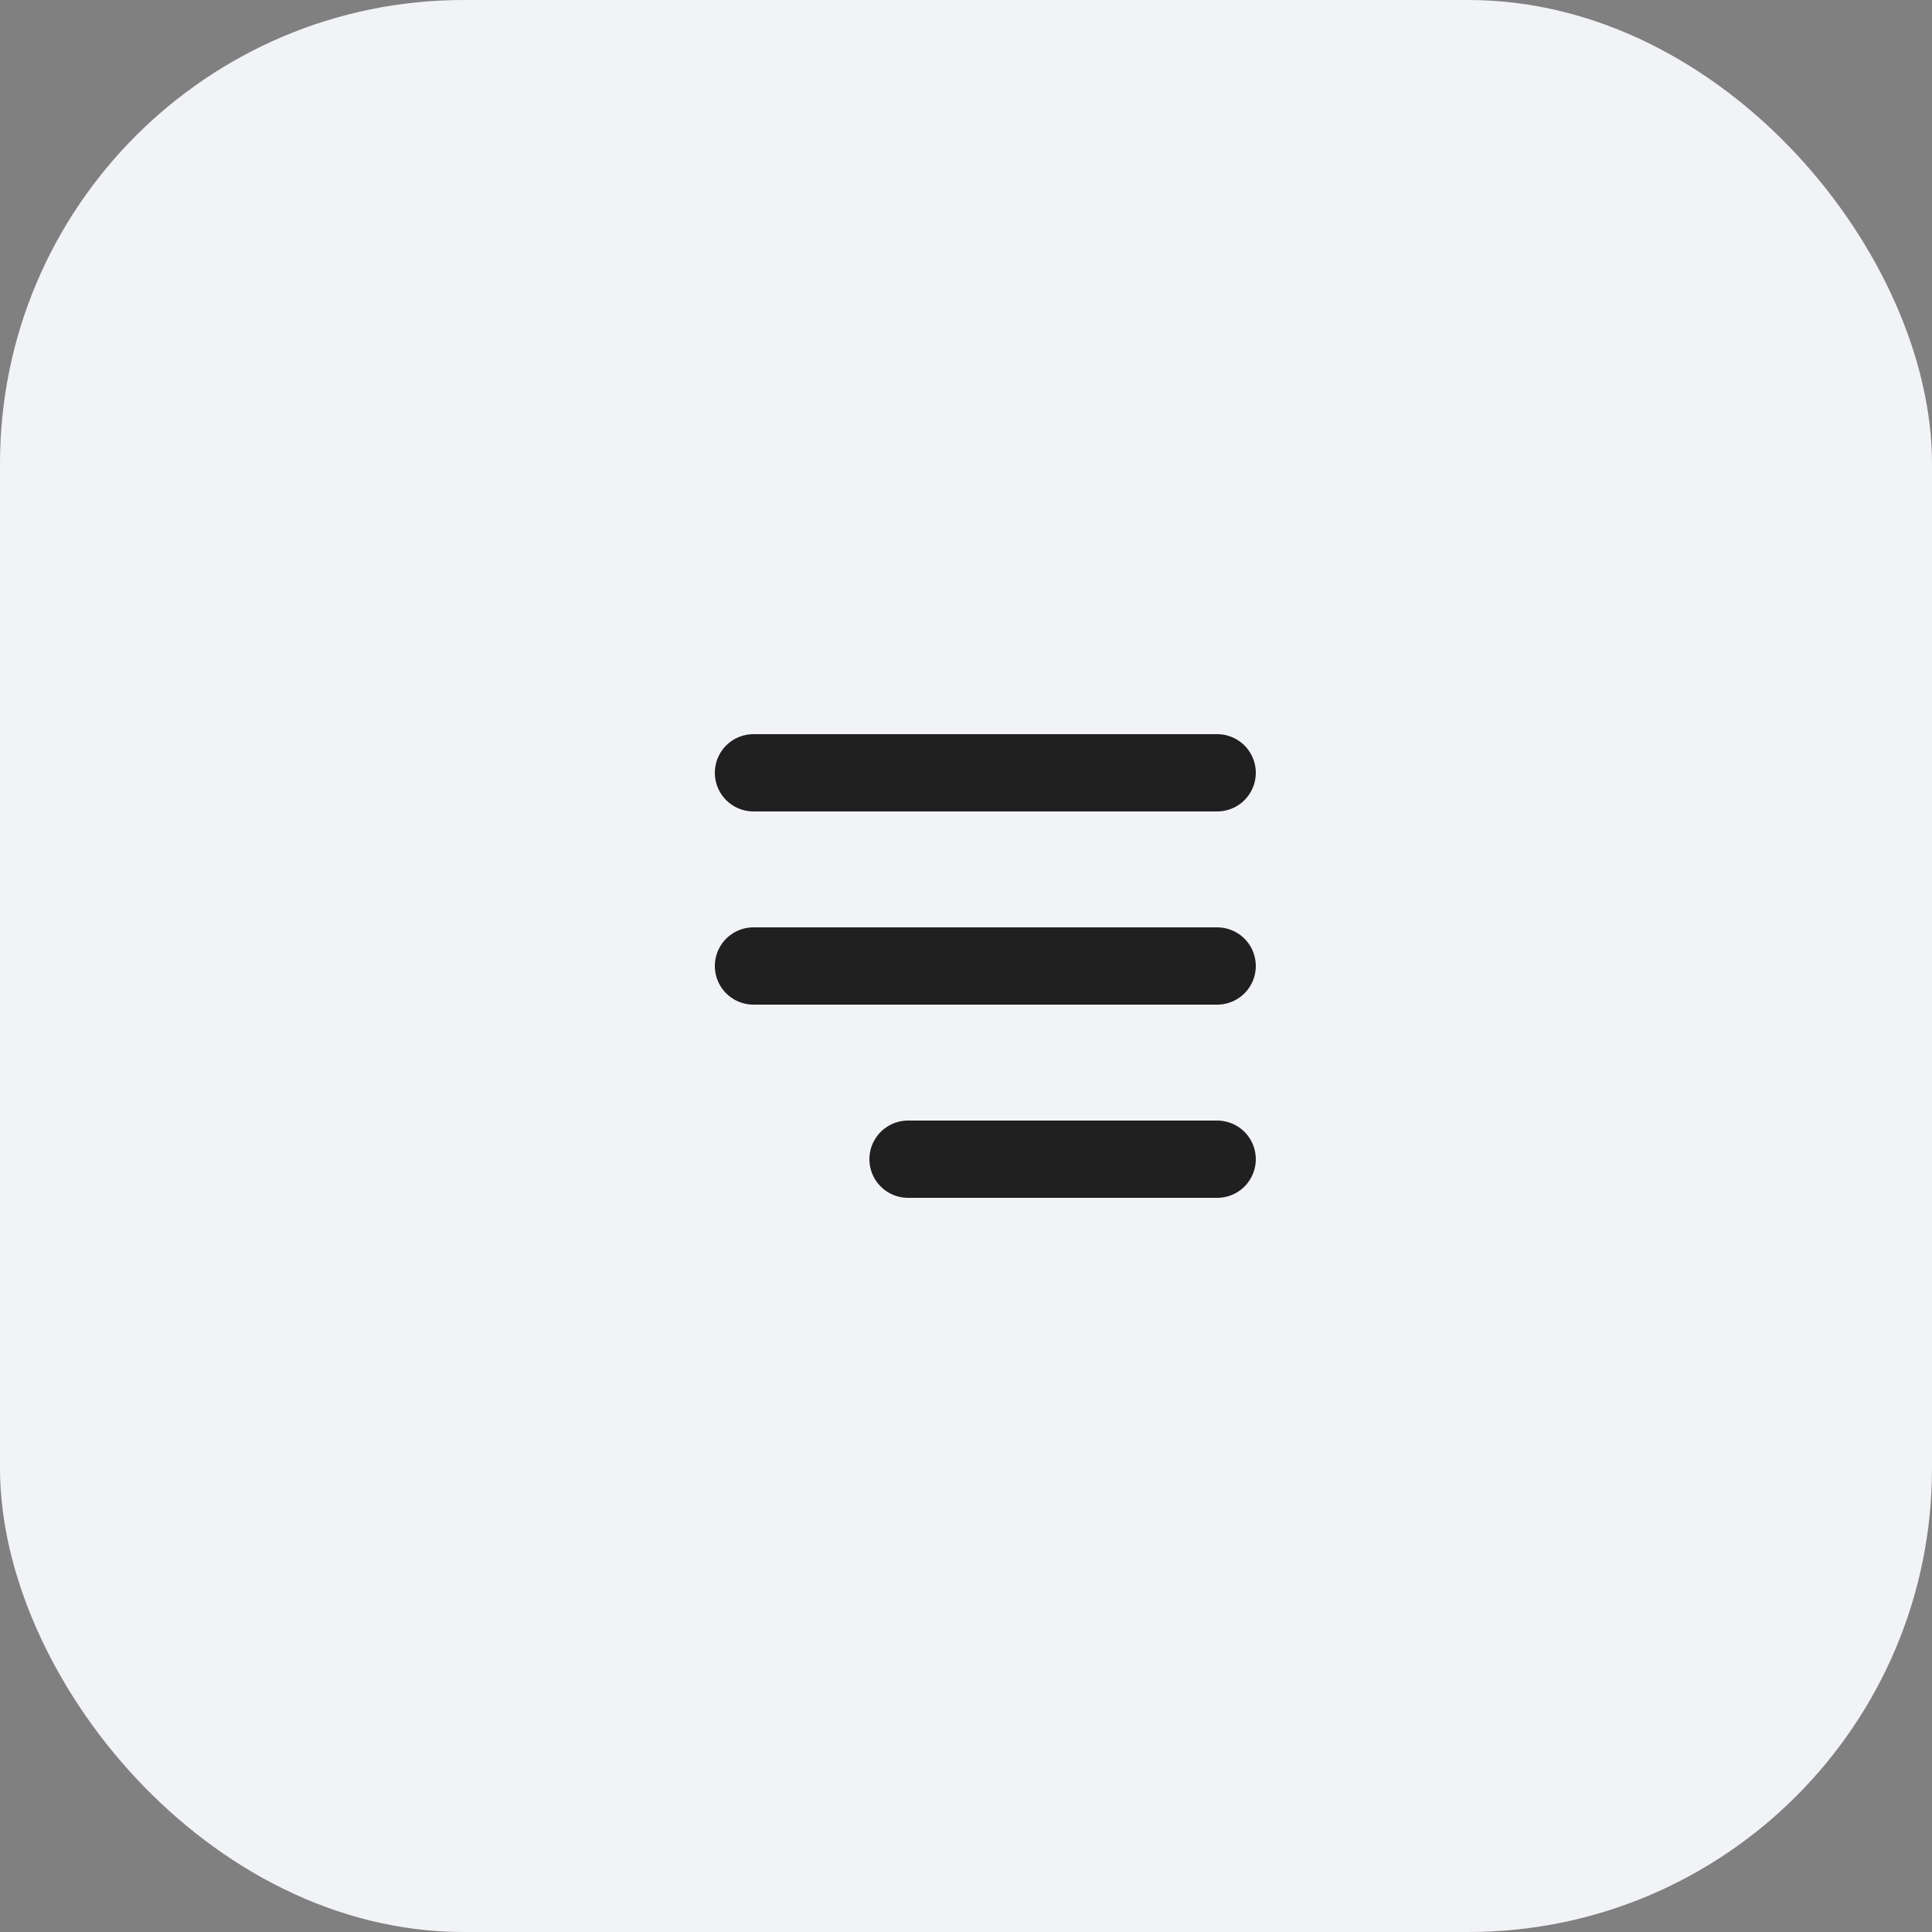<svg width="50" height="50" viewBox="0 0 50 50" fill="none" xmlns="http://www.w3.org/2000/svg">
<rect x="0" y="0" width="50" height="50" fill="#808080" stroke="none"/>
<rect width="50" height="50" rx="12" fill="#F2F3F7"/>
<path d="M19.5 20H31.5" stroke="#202020" stroke-width="2" stroke-linecap="round"/>
<path d="M19.5 25H31.5" stroke="#202020" stroke-width="2" stroke-linecap="round"/>
<path d="M23.5 30L31.5 30" stroke="#202020" stroke-width="2" stroke-linecap="round"/>
</svg>
